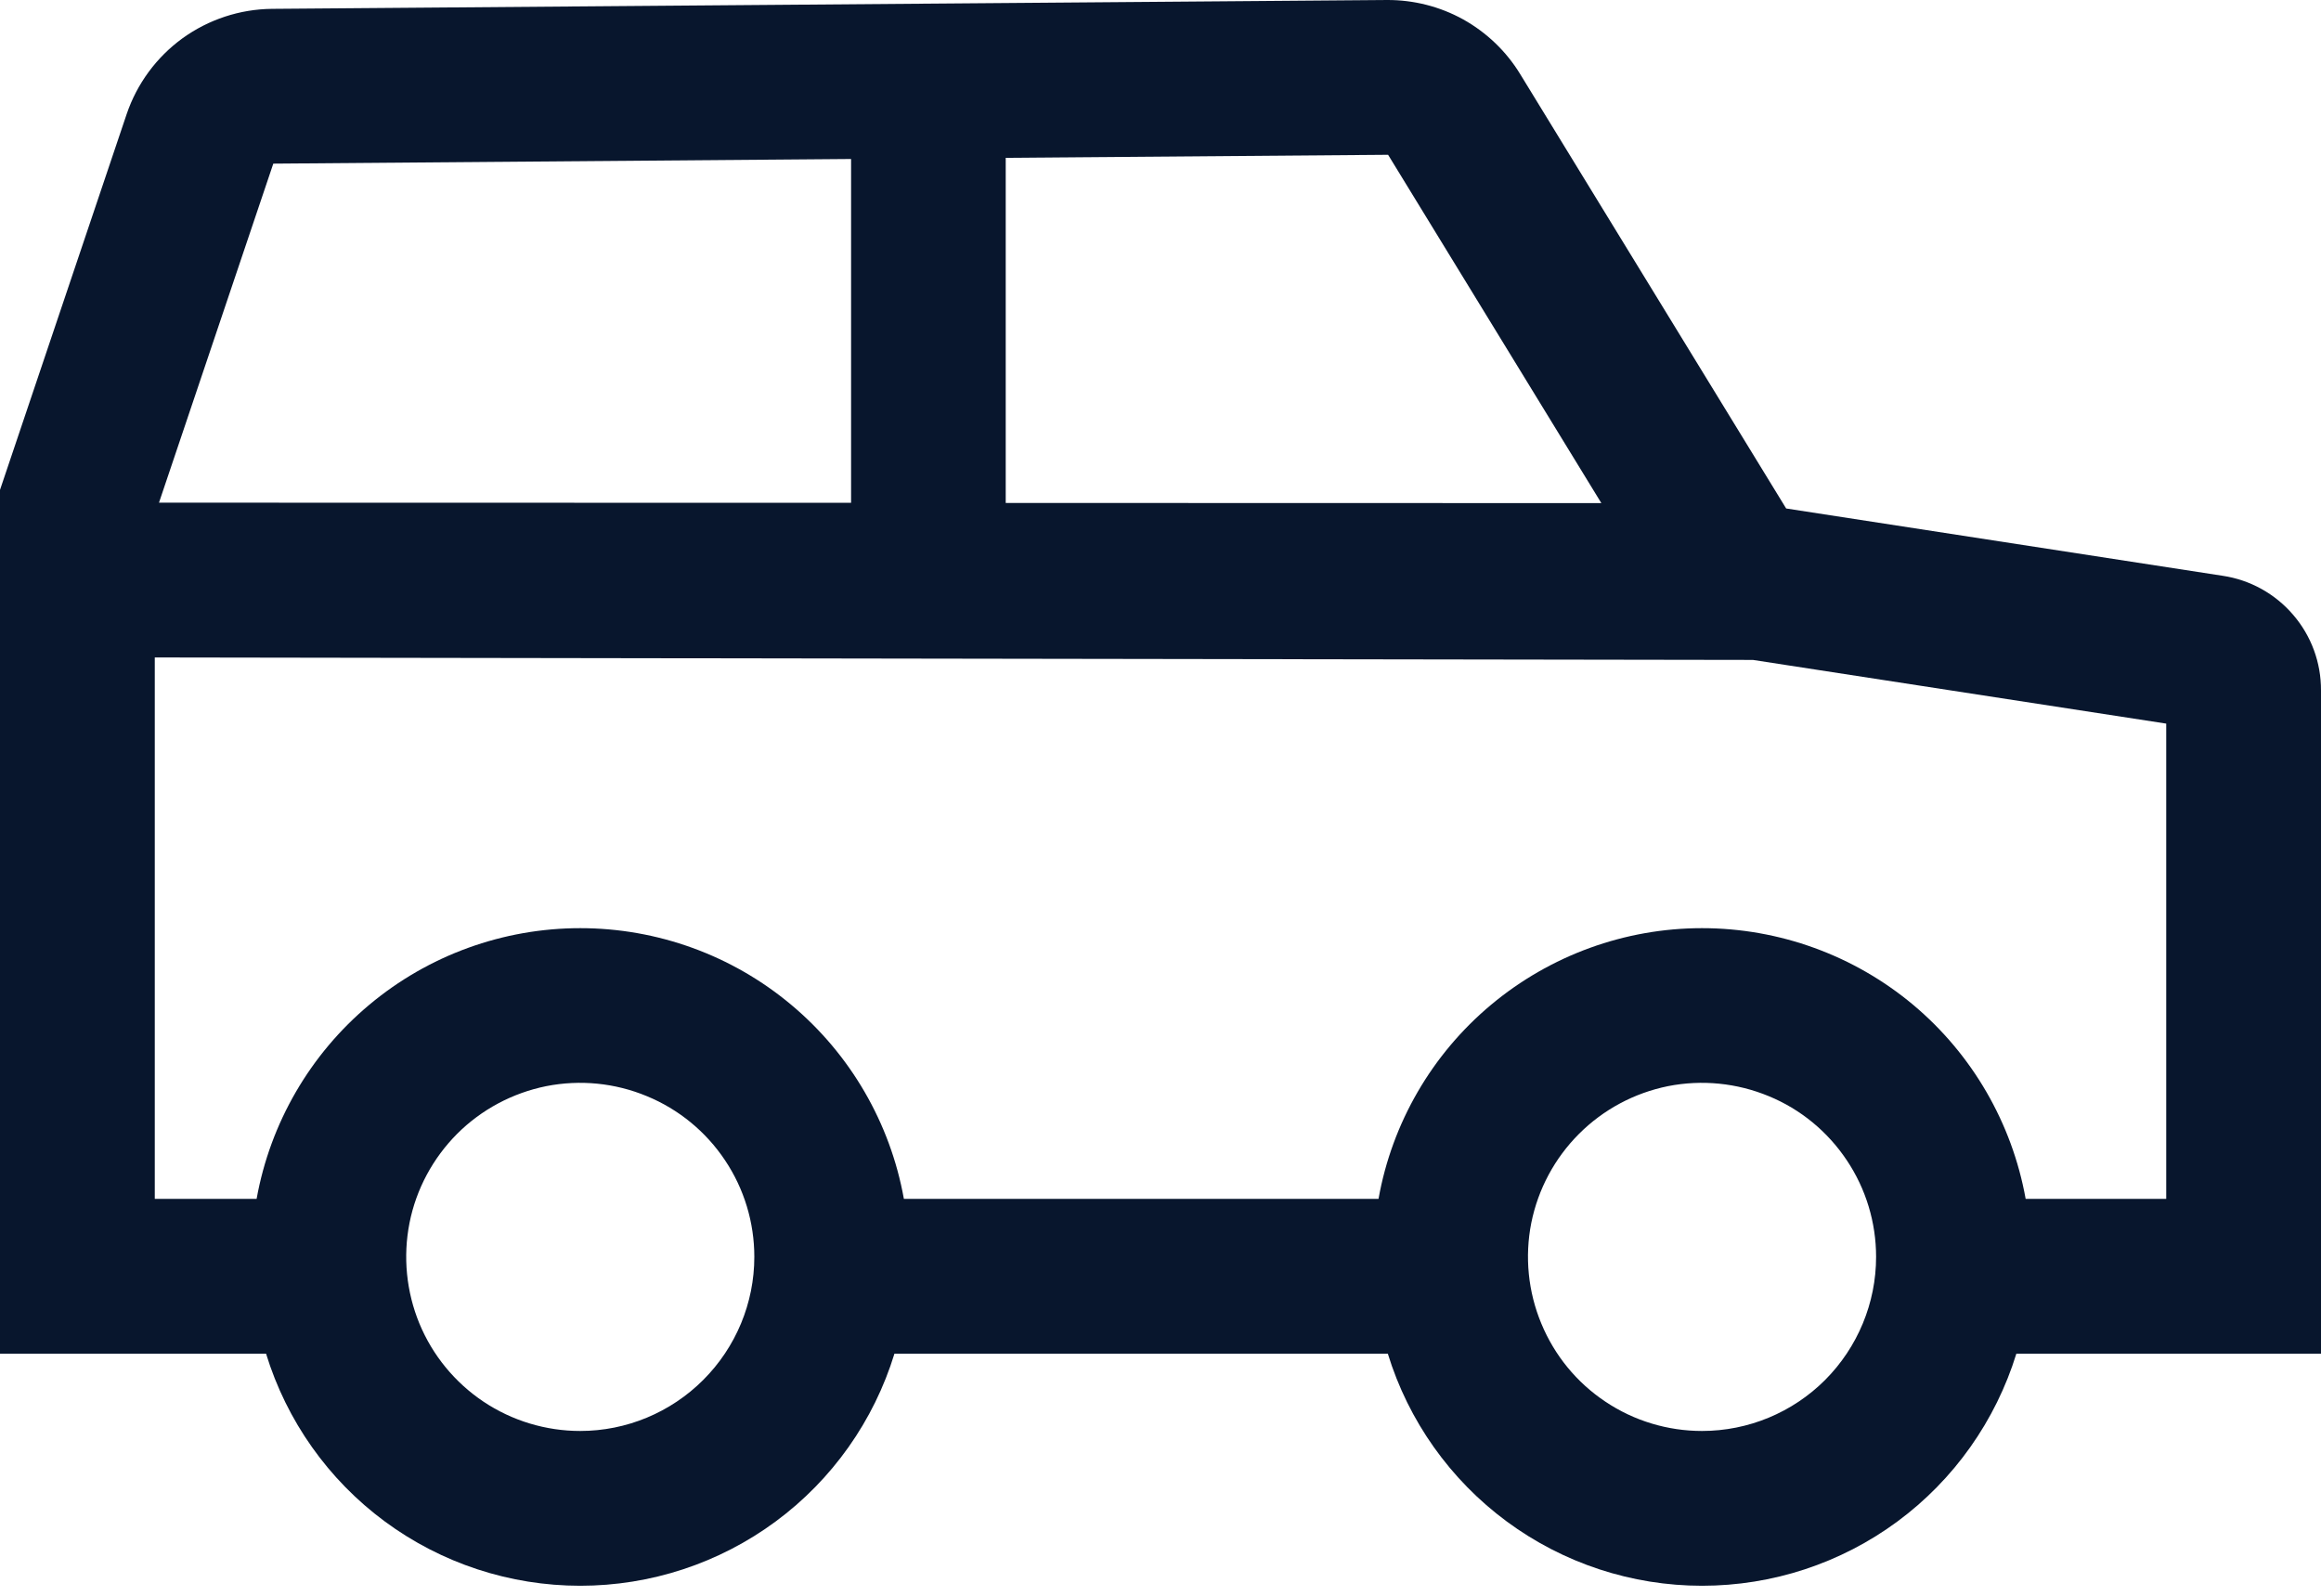 <?xml version="1.0" encoding="UTF-8"?>
<svg xmlns="http://www.w3.org/2000/svg" width="16" height="11" viewBox="0 0 16 11" fill="none">
  <path d="M15.322 3.969L12.313 3.505L10.479 0.51C10.383 0.353 10.248 0.224 10.087 0.134C9.926 0.045 9.745 -0.001 9.561 2.45147e-05L1.875 0.061C1.654 0.063 1.438 0.134 1.258 0.264C1.079 0.394 0.944 0.577 0.873 0.787L0 3.377V9.331H1.834C1.976 9.794 2.263 10.2 2.653 10.488C3.043 10.776 3.515 10.931 4 10.931C4.485 10.931 4.957 10.776 5.347 10.488C5.737 10.2 6.024 9.794 6.166 9.331H9.567C9.709 9.794 9.997 10.2 10.387 10.488C10.777 10.776 11.249 10.931 11.733 10.931C12.218 10.931 12.69 10.776 13.08 10.488C13.47 10.2 13.757 9.794 13.9 9.331H16V4.76C16.001 4.568 15.933 4.383 15.808 4.238C15.684 4.093 15.511 3.997 15.322 3.969ZM6.933 1.088L9.569 1.067L11.039 3.468L6.933 3.467V1.088ZM1.884 1.128L5.867 1.096V3.466L1.096 3.465L1.884 1.128ZM4 9.864C3.763 9.864 3.531 9.794 3.333 9.662C3.136 9.53 2.982 9.343 2.891 9.123C2.801 8.904 2.777 8.663 2.823 8.43C2.869 8.197 2.984 7.984 3.151 7.816C3.319 7.648 3.533 7.534 3.766 7.487C3.999 7.441 4.24 7.465 4.459 7.556C4.678 7.646 4.866 7.8 4.998 7.998C5.13 8.195 5.2 8.427 5.2 8.664C5.2 8.982 5.073 9.287 4.848 9.512C4.623 9.737 4.318 9.864 4 9.864ZM11.733 9.864C11.496 9.864 11.264 9.794 11.067 9.662C10.869 9.53 10.716 9.343 10.625 9.123C10.534 8.904 10.51 8.663 10.556 8.43C10.603 8.197 10.717 7.984 10.885 7.816C11.053 7.648 11.266 7.534 11.499 7.487C11.732 7.441 11.973 7.465 12.193 7.556C12.412 7.646 12.599 7.8 12.731 7.998C12.863 8.195 12.933 8.427 12.933 8.664C12.933 8.982 12.806 9.287 12.582 9.512C12.357 9.737 12.052 9.864 11.733 9.864ZM14.933 8.264H13.964C13.87 7.741 13.595 7.267 13.188 6.926C12.78 6.585 12.265 6.398 11.733 6.398C11.202 6.398 10.687 6.585 10.279 6.926C9.871 7.267 9.596 7.741 9.503 8.264H6.231C6.137 7.741 5.862 7.267 5.454 6.926C5.047 6.585 4.532 6.398 4 6.398C3.468 6.398 2.953 6.585 2.546 6.926C2.138 7.267 1.863 7.741 1.769 8.264H1.067V4.532L12.084 4.549L14.933 4.988V8.264Z" fill="#08162D"></path>
</svg>

